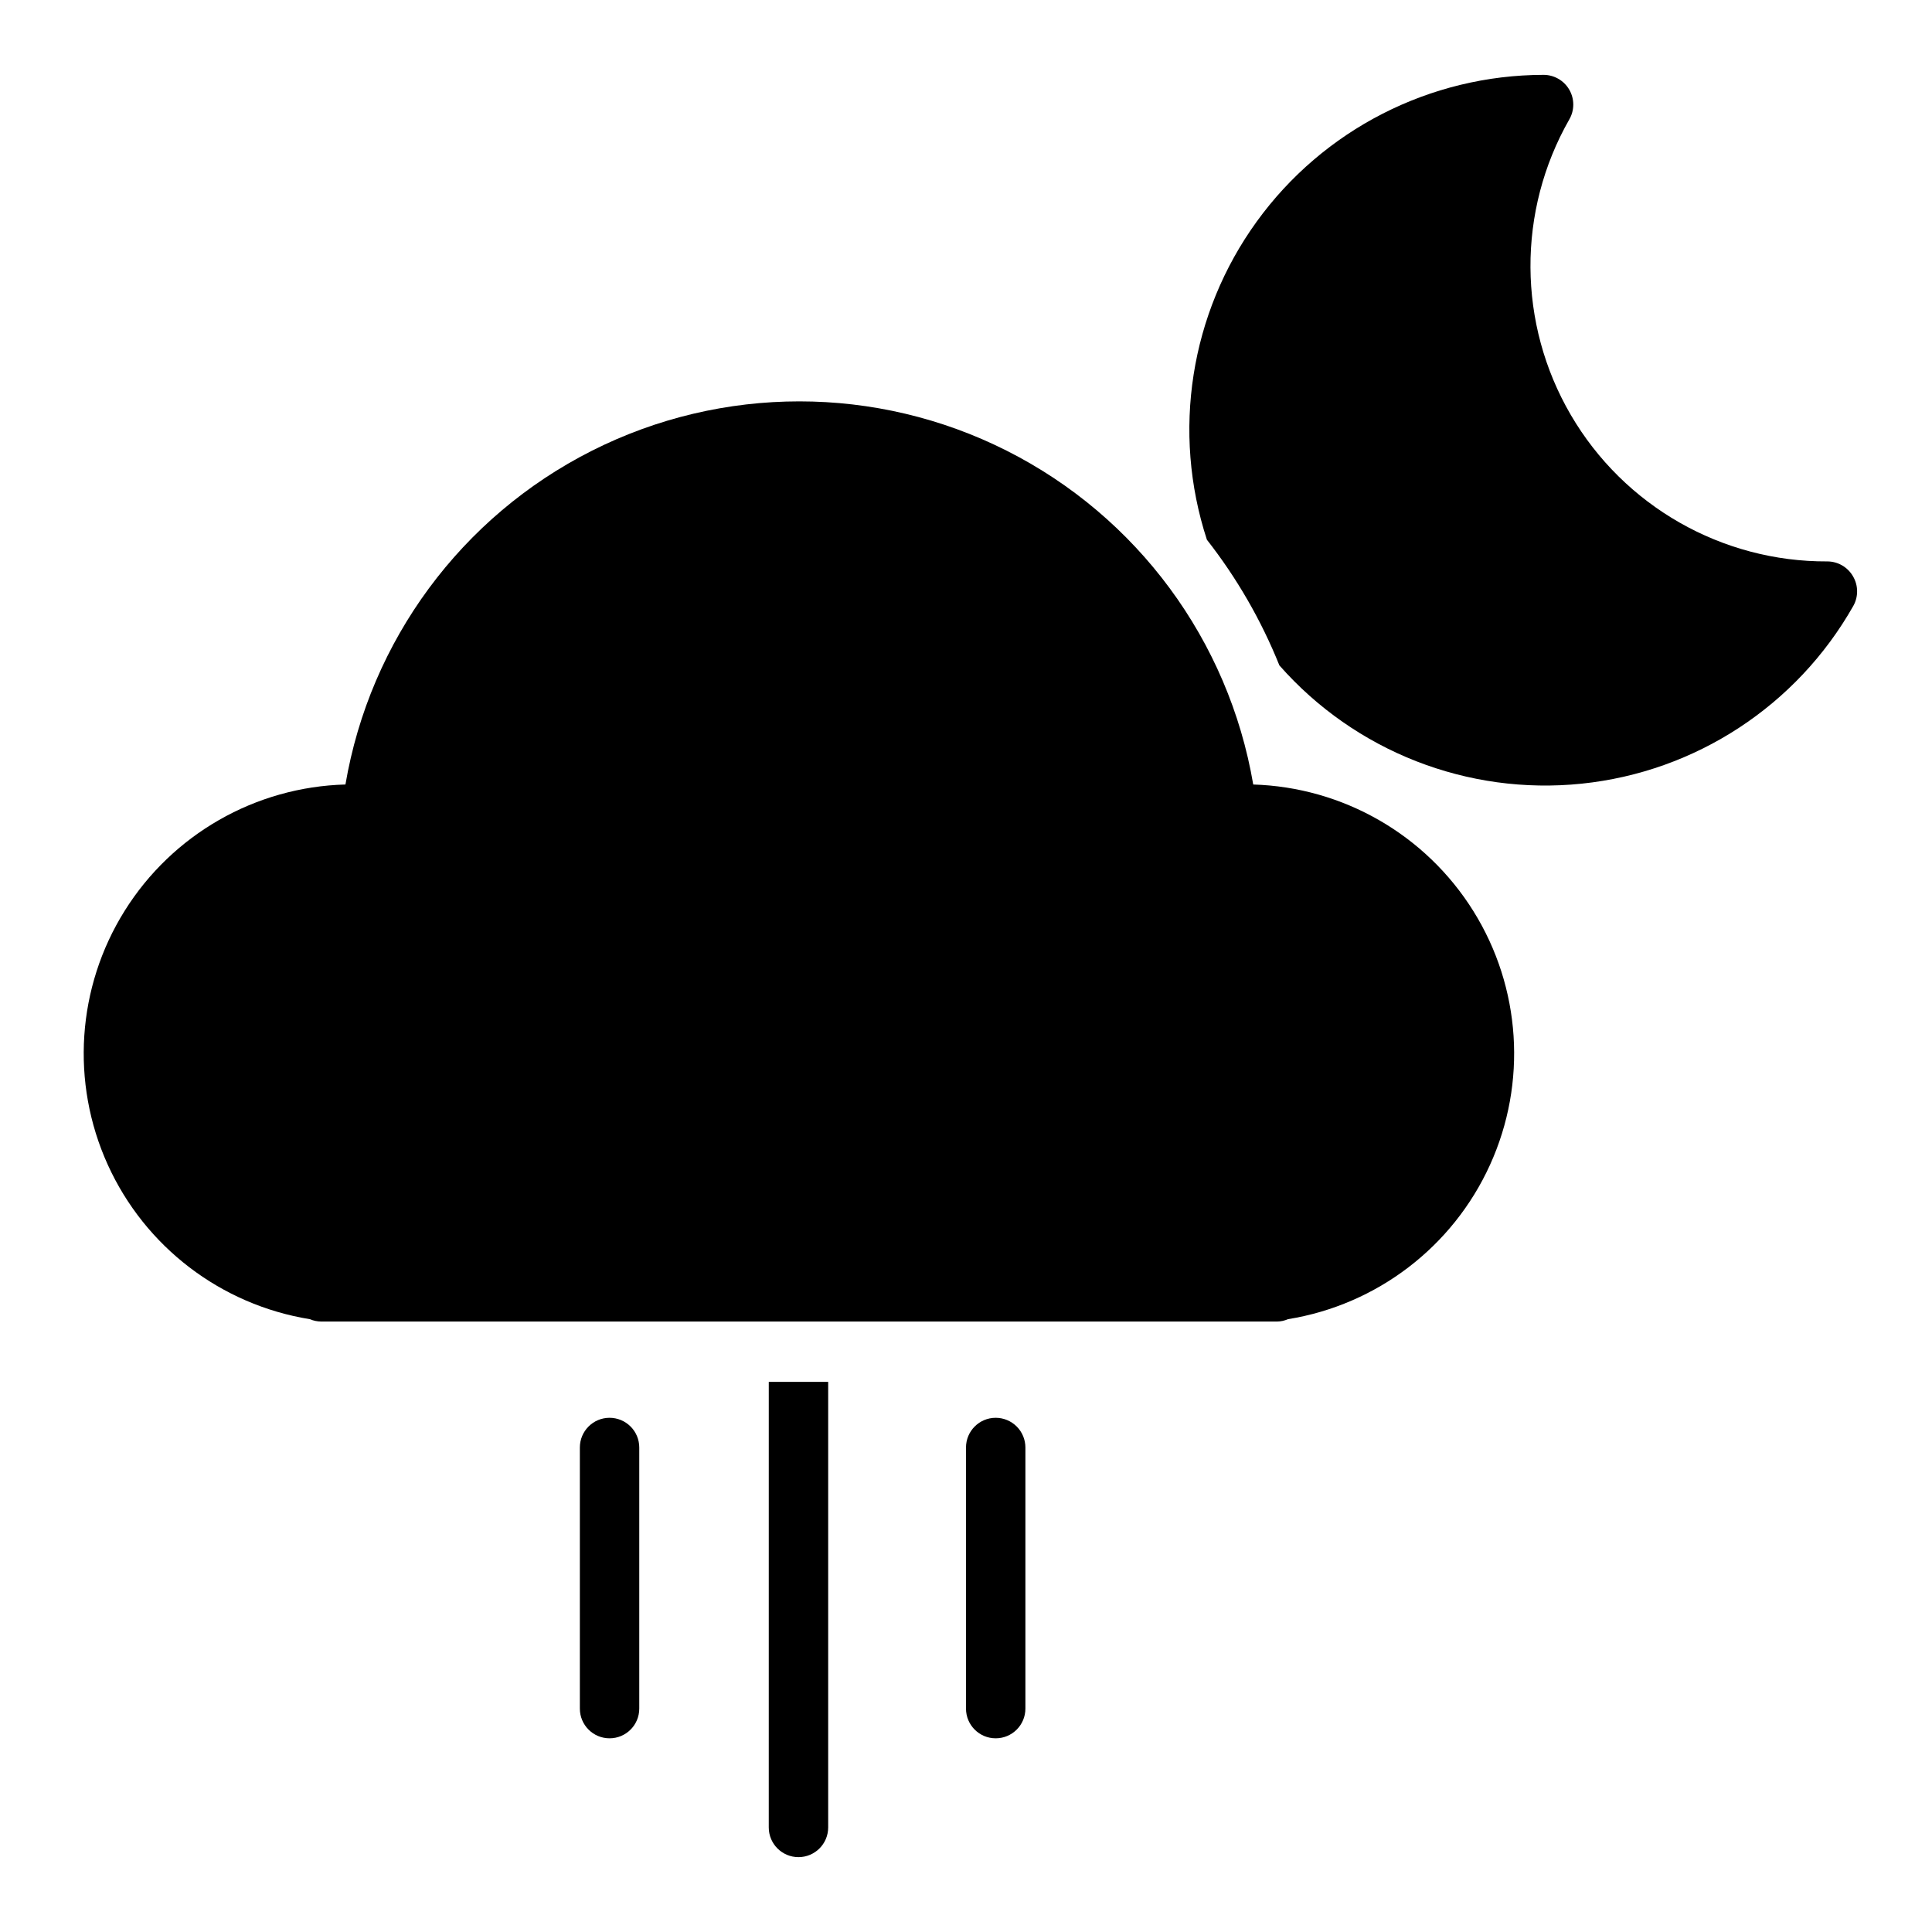 <?xml version="1.0" encoding="UTF-8"?>
<!-- Uploaded to: ICON Repo, www.svgrepo.com, Generator: ICON Repo Mixer Tools -->
<svg fill="#000000" width="800px" height="800px" version="1.1" viewBox="144 144 512 512" xmlns="http://www.w3.org/2000/svg">
 <g>
  <path d="m635.06 296.72c-1.398-2.422-3.977-3.922-6.769-3.938-27.98 0.133-53.902-14.668-68.012-38.824-14.109-24.16-14.262-54.012-0.398-78.312 1.41-2.438 1.406-5.445-0.008-7.883-1.414-2.438-4.023-3.934-6.84-3.926-30.09 0.051-58.34 14.5-75.984 38.875-17.648 24.375-22.555 55.723-13.207 84.324 7.938 10.141 14.406 21.352 19.207 33.297 20.059 22.793 49.906 34.473 80.105 31.348 30.199-3.129 57.02-20.672 71.984-47.09 1.383-2.449 1.352-5.449-0.078-7.871z"/>
  <path d="m476.12 351.9c-6.5-38.176-30.738-71-65.312-88.449-34.57-17.445-75.375-17.445-109.95 0-34.574 17.449-58.809 50.273-65.312 88.449-23.879 0.652-45.848 13.223-58.512 33.477-12.668 20.258-14.348 45.508-4.484 67.266 9.863 21.758 29.969 37.133 53.551 40.953 0.973 0.414 2.016 0.625 3.07 0.629h253.24c1.004-0.012 1.996-0.223 2.914-0.629 23.57-3.812 43.672-19.164 53.547-40.902 9.879-21.734 8.227-46.973-4.406-67.234-12.633-20.262-34.562-32.859-58.43-33.559z"/>
  <path d="m407.87 519.73c-4.348 0-7.871 3.527-7.871 7.875v69.195c0 4.348 3.523 7.871 7.871 7.871s7.871-3.523 7.871-7.871v-69.195c0-2.09-0.828-4.09-2.305-5.566-1.477-1.477-3.481-2.309-5.566-2.309z"/>
  <path d="m305.54 519.73c-4.348 0-7.871 3.527-7.871 7.875v69.195c0 4.348 3.523 7.871 7.871 7.871s7.871-3.523 7.871-7.871v-69.195c0-2.09-0.828-4.09-2.305-5.566-1.477-1.477-3.481-2.309-5.566-2.309z"/>
  <path d="m347.73 628.29c0 4.348 3.527 7.871 7.875 7.871 4.348 0 7.871-3.523 7.871-7.871v-118.08h-15.742z"/>
 </g>
</svg>